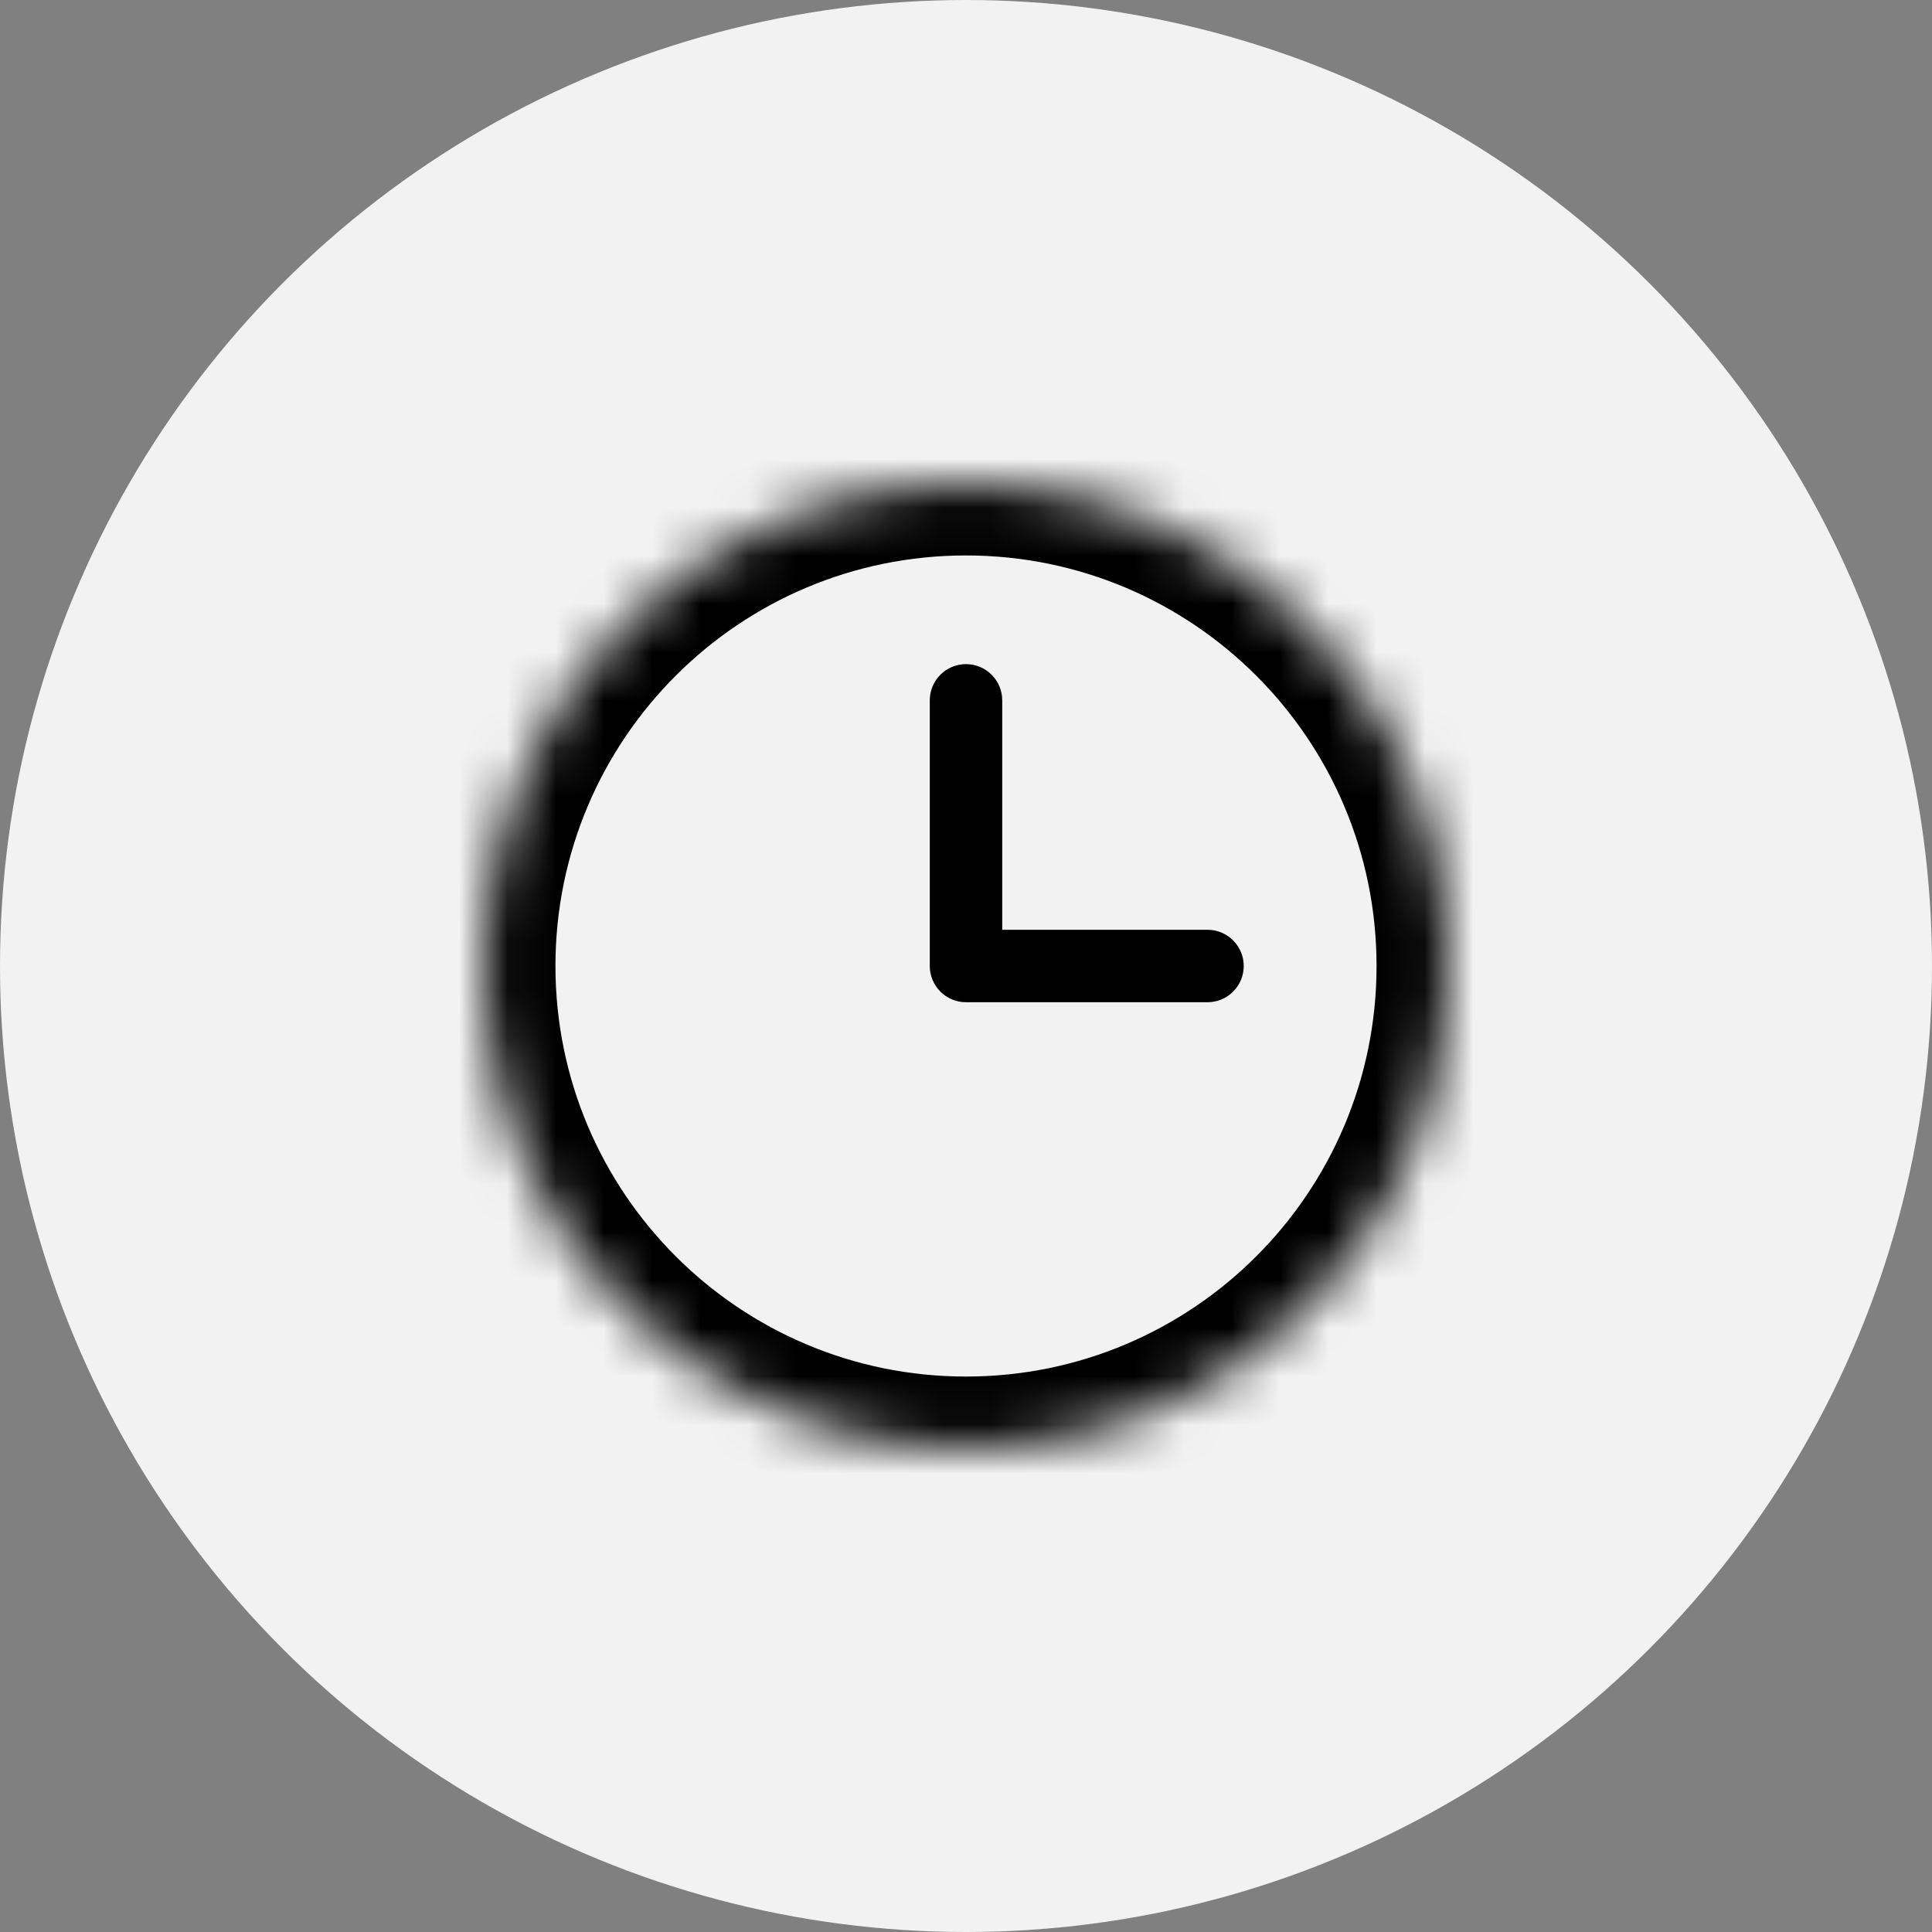 <svg width="40" height="40" viewBox="0 0 40 40" fill="none" xmlns="http://www.w3.org/2000/svg">
<rect x="0" y="0" width="40" height="40" fill="#808080" stroke="none"/>
<circle cx="20" cy="20" r="20" fill="#F2F2F2"/>
<mask id="path-2-inside-1_8943_12915" fill="white">
<path d="M30 20C30 25.523 25.523 30 20 30C14.477 30 10 25.523 10 20C10 14.477 14.477 10 20 10C25.523 10 30 14.477 30 20Z"/>
</mask>
<path d="M20.75 14.5C20.75 14.086 20.414 13.75 20 13.75C19.586 13.75 19.25 14.086 19.25 14.5H20.75ZM20 20H19.25C19.25 20.414 19.586 20.75 20 20.75V20ZM25 20.75C25.414 20.75 25.75 20.414 25.75 20C25.75 19.586 25.414 19.25 25 19.25V20.75ZM19.25 14.5V20H20.75V14.5H19.25ZM20 20.75H25V19.25H20V20.75ZM28.5 20C28.5 24.694 24.694 28.5 20 28.5V31.5C26.351 31.5 31.5 26.351 31.5 20H28.5ZM20 28.5C15.306 28.5 11.5 24.694 11.5 20H8.5C8.5 26.351 13.649 31.5 20 31.5V28.5ZM11.5 20C11.5 15.306 15.306 11.5 20 11.5V8.5C13.649 8.5 8.5 13.649 8.5 20H11.5ZM20 11.5C24.694 11.5 28.5 15.306 28.5 20H31.5C31.5 13.649 26.351 8.5 20 8.5V11.5Z" fill="black" mask="url(#path-2-inside-1_8943_12915)"/>
</svg>
